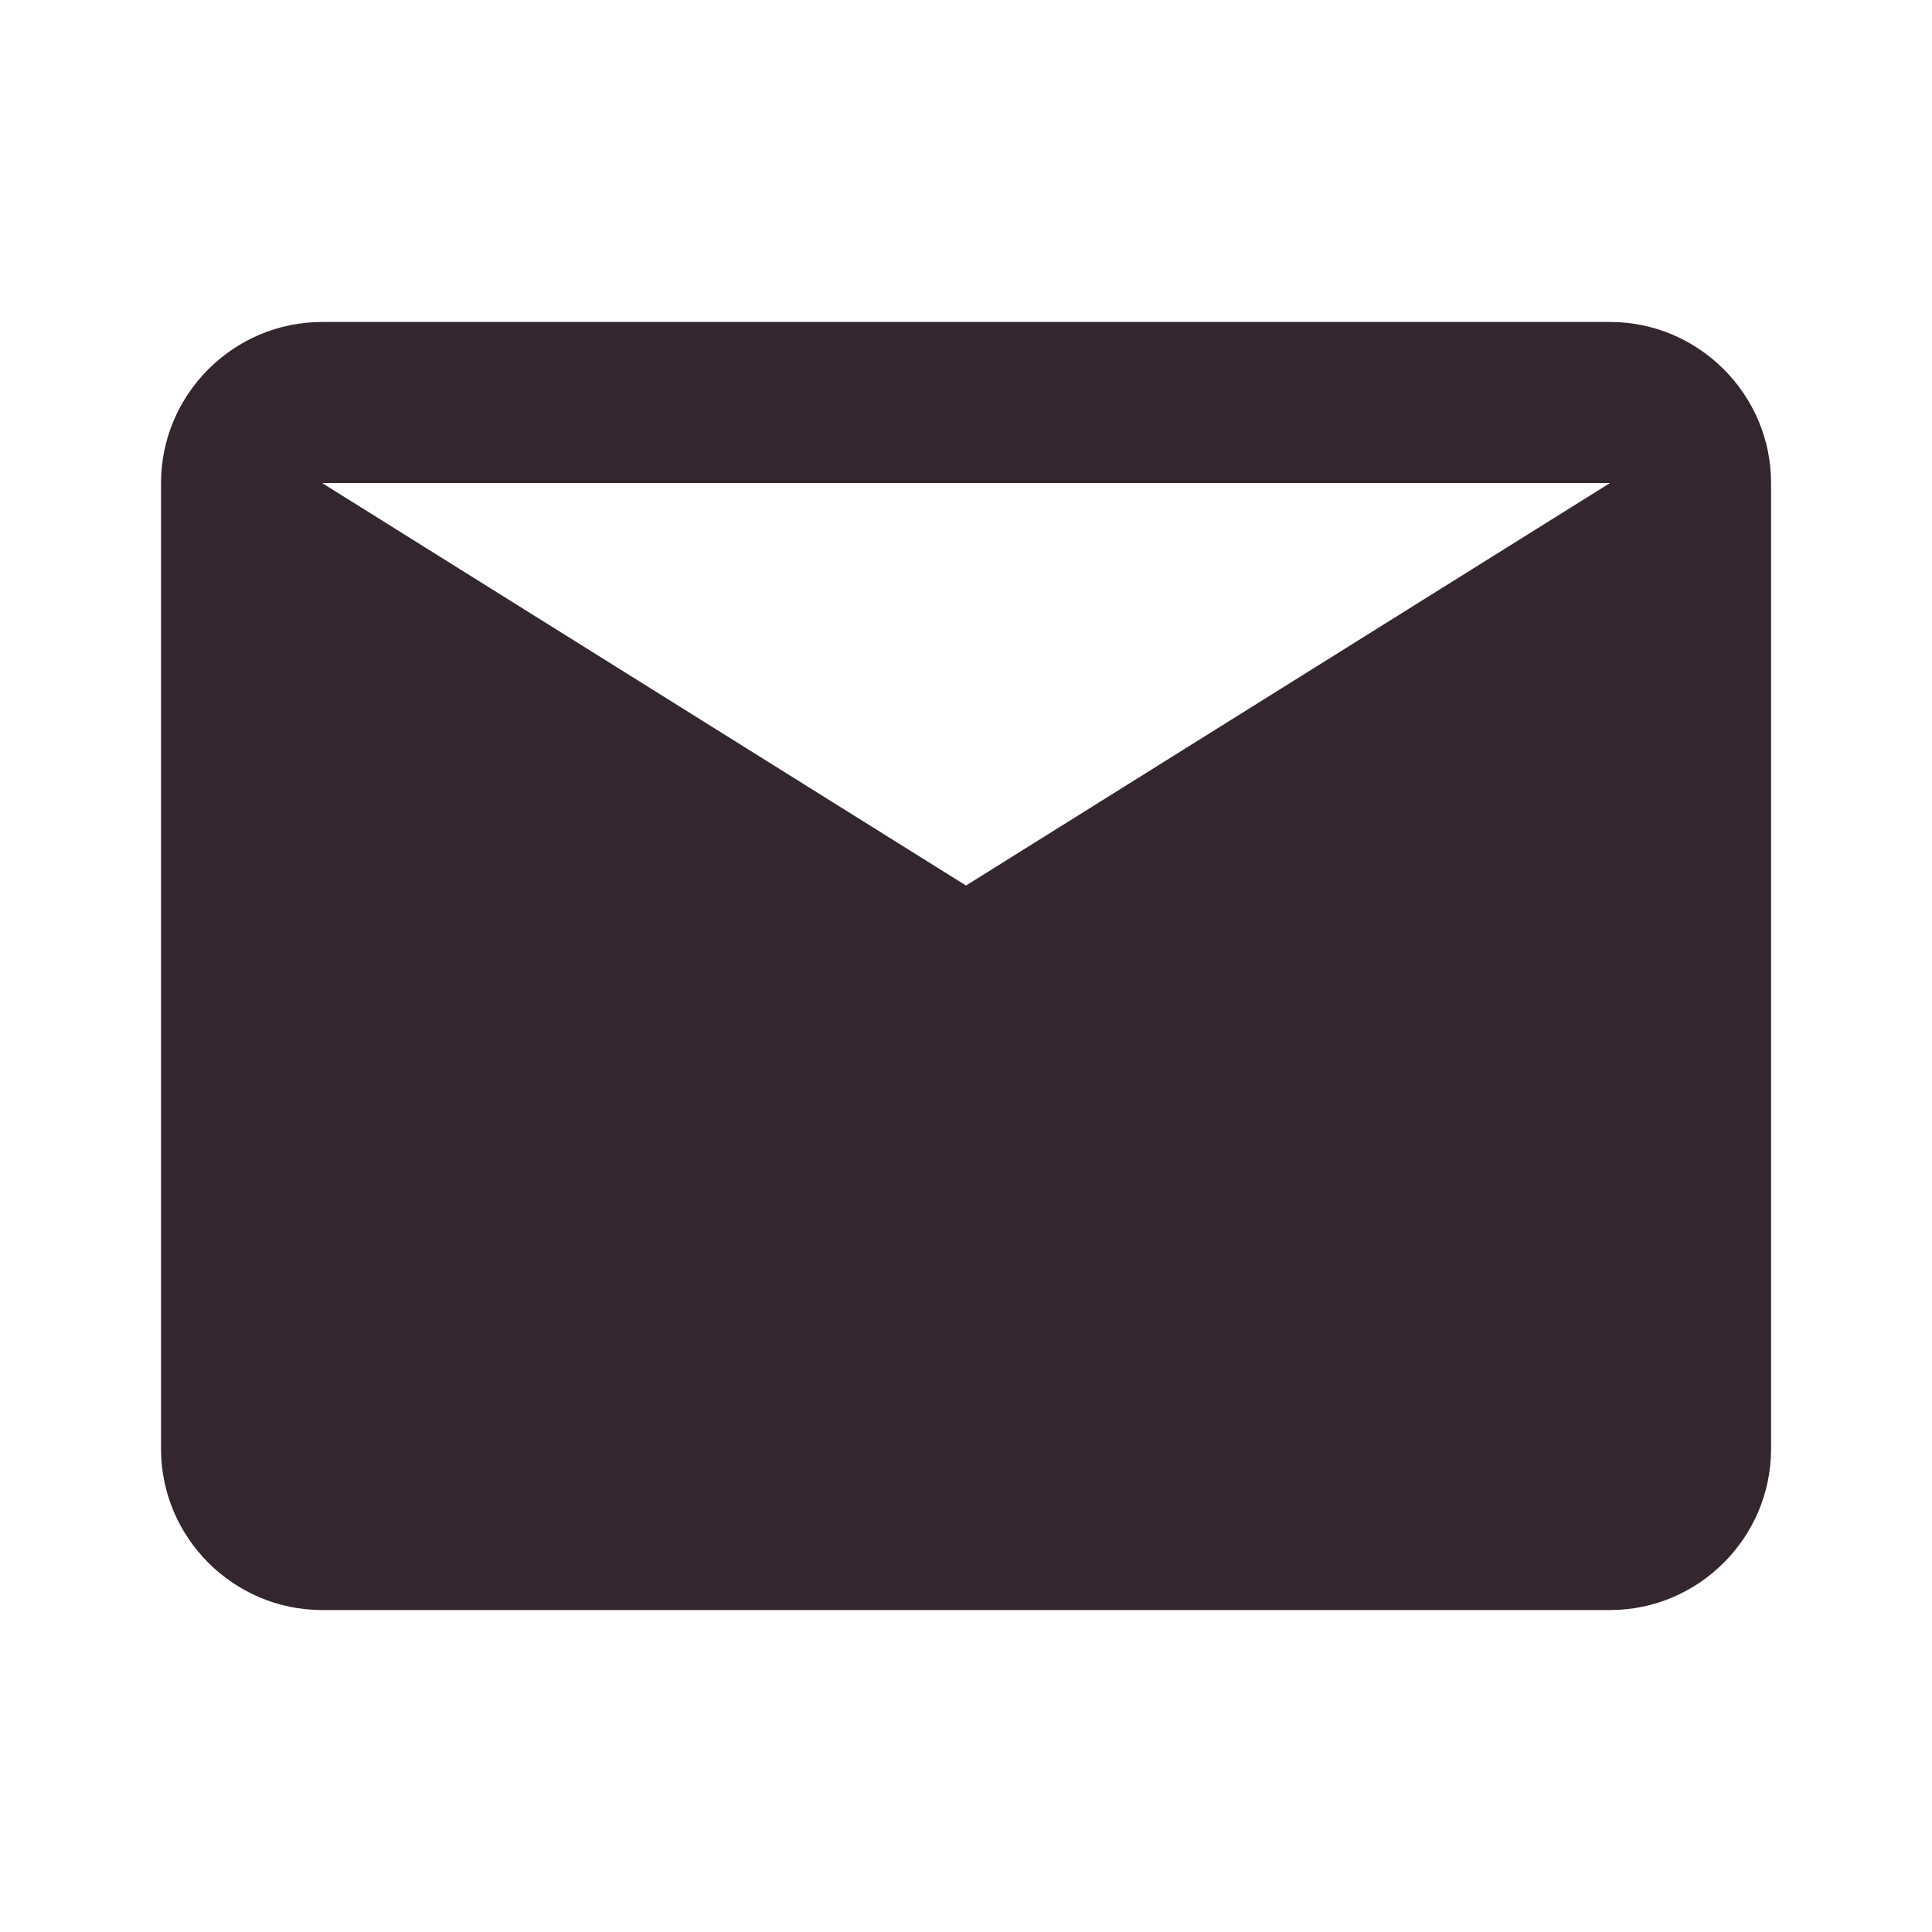 <svg width="20" height="20" viewBox="0 0 20 20" fill="none" xmlns="http://www.w3.org/2000/svg">
<path d="M3.334 3.333C2.417 3.333 1.667 4.083 1.667 5V15C1.667 15.917 2.417 16.667 3.334 16.667H16.667C17.584 16.667 18.334 15.917 18.334 15V5C18.334 4.083 17.584 3.333 16.667 3.333H3.334ZM3.334 5H16.667L10 9.167L3.334 5ZM3.334 6.667V15H16.667V6.667L10 10.833L3.334 6.667Z" fill="#33262E"/>
</svg>
